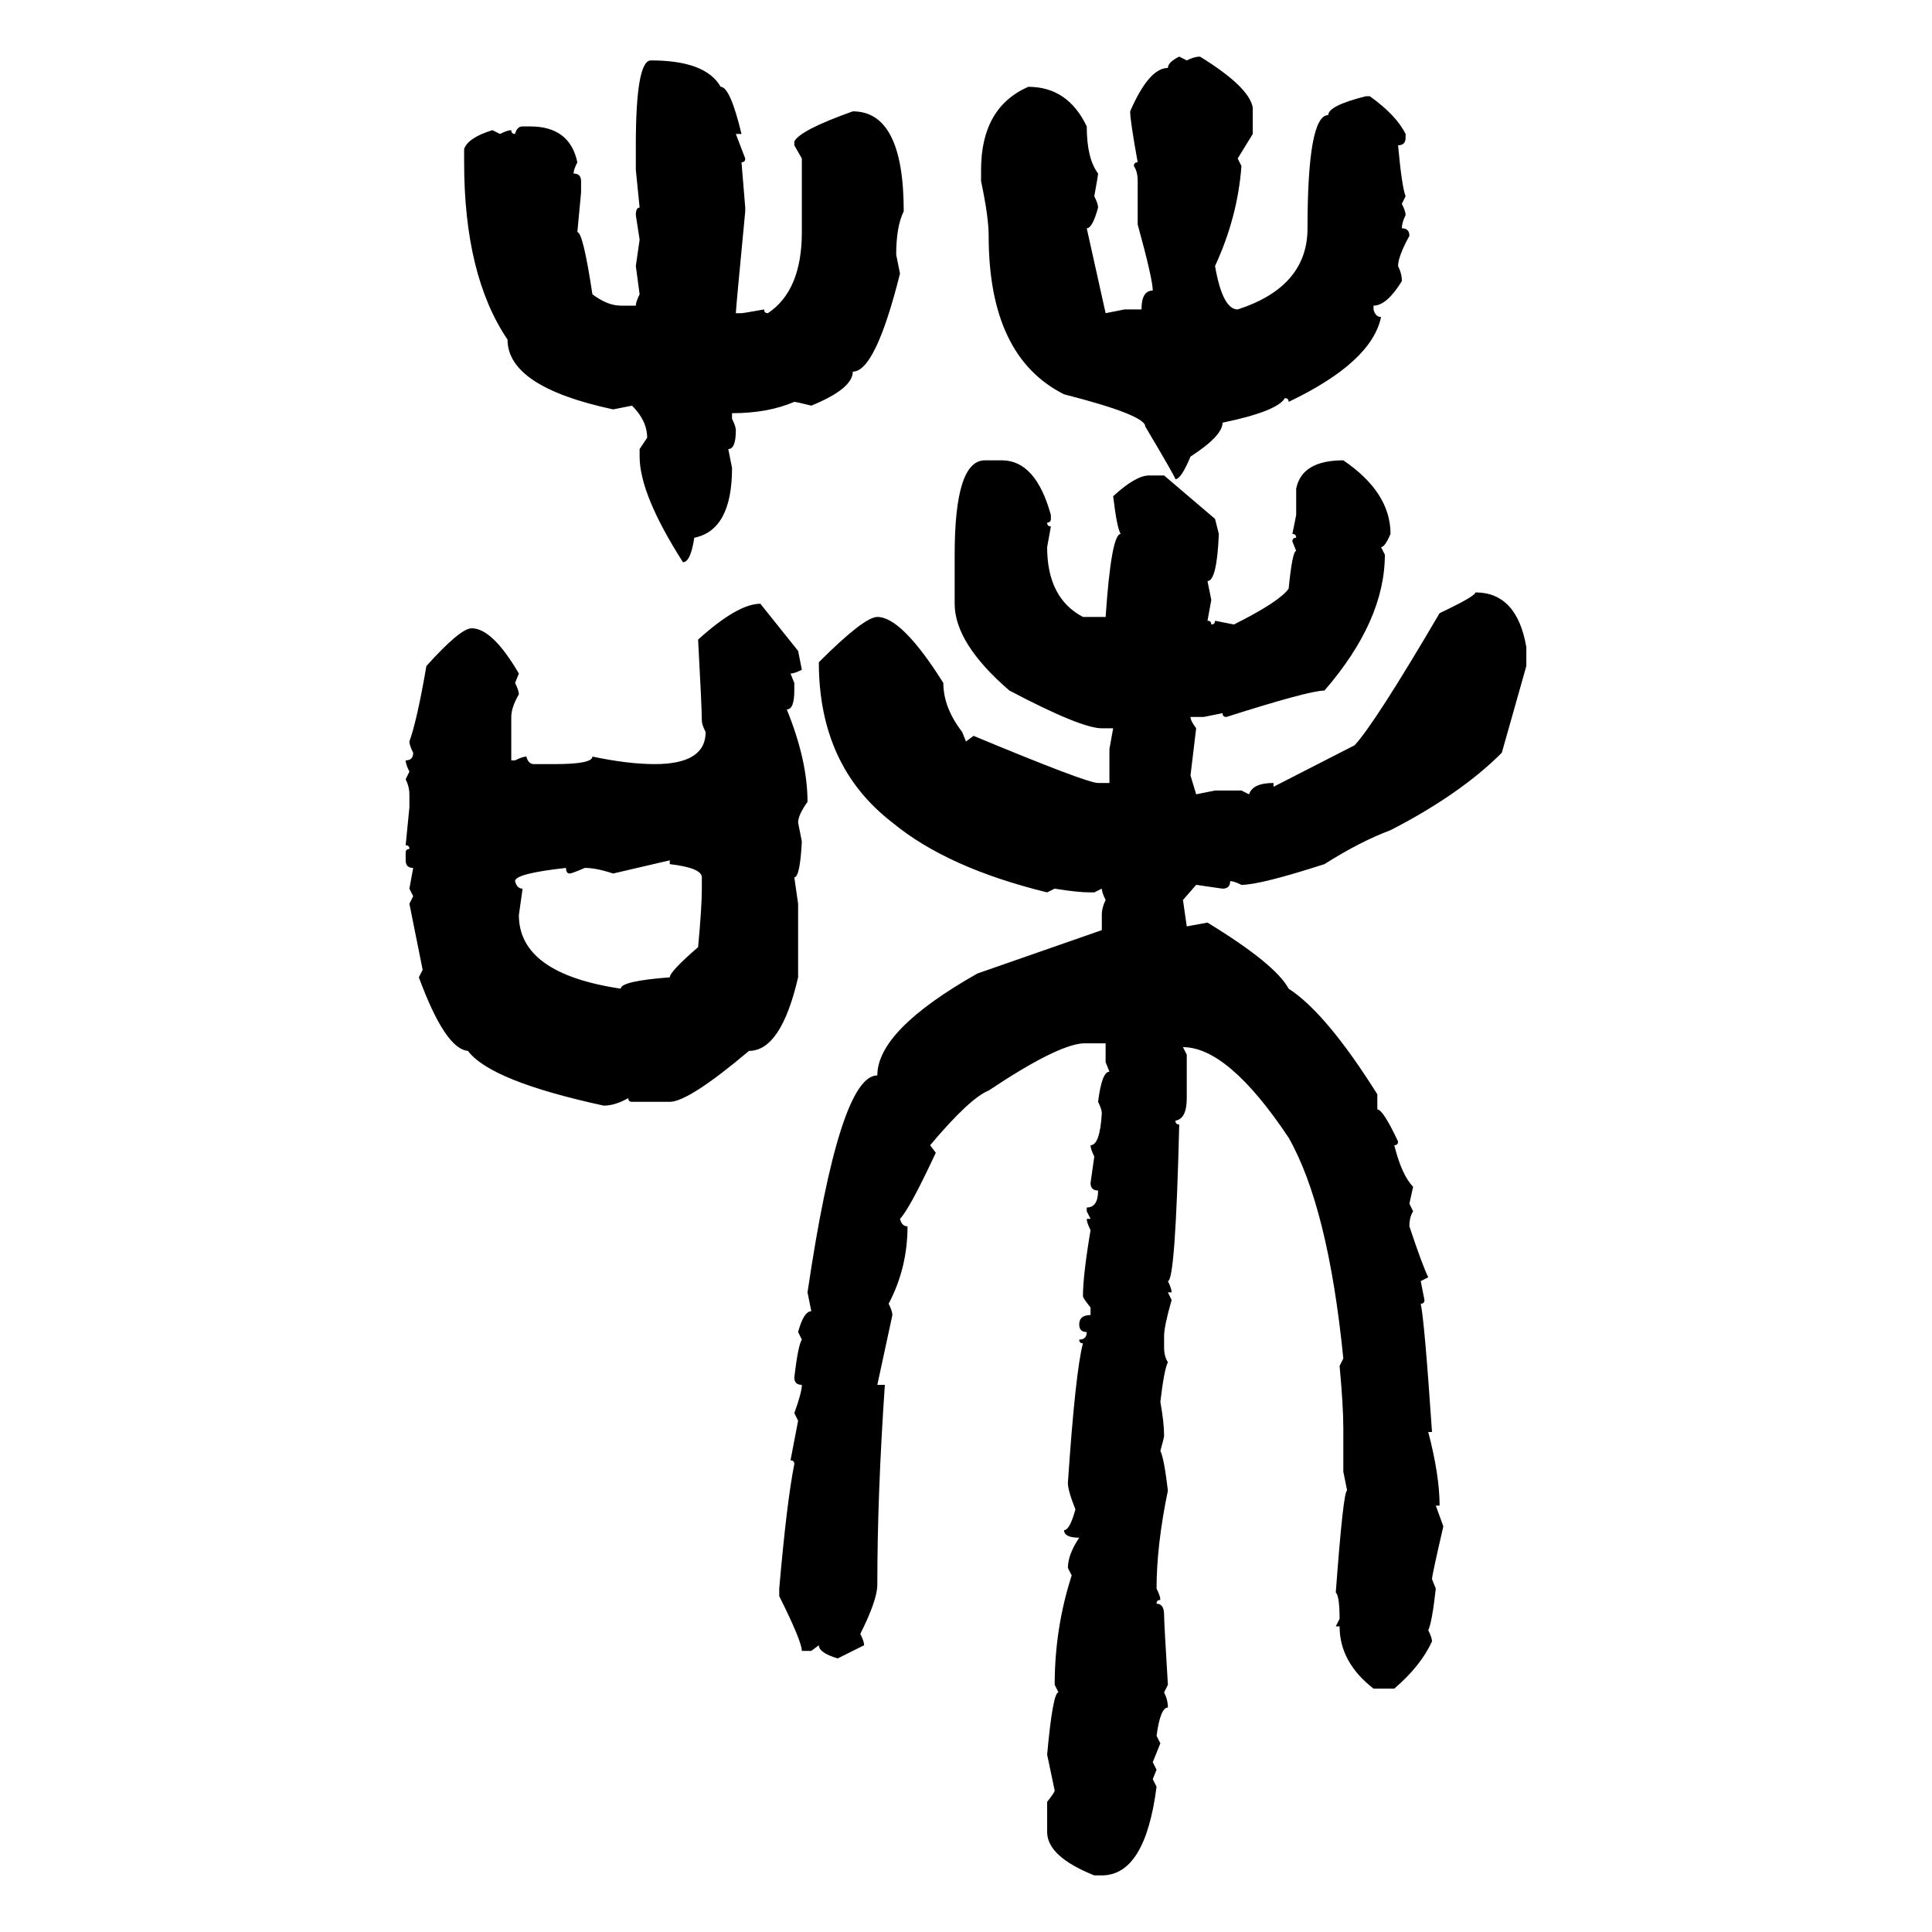 <svg xmlns="http://www.w3.org/2000/svg" xmlns:xlink="http://www.w3.org/1999/xlink" width="300" height="300"><path d="M183.11 8.79L183.11 8.79L184.28 9.38Q185.45 8.79 186.33 8.79L186.33 8.79Q193.95 13.48 194.53 16.70L194.53 16.70L194.53 20.80L192.19 24.61L192.77 25.78Q192.19 33.69 188.67 41.31L188.67 41.31Q189.84 48.05 192.19 48.05L192.19 48.05Q203.03 44.53 203.03 35.45L203.03 35.45Q203.03 17.87 206.25 17.87L206.25 17.87Q206.25 16.41 212.11 14.94L212.11 14.94L212.70 14.94Q216.80 17.87 218.26 20.80L218.26 20.80L218.26 21.39Q218.26 22.56 217.09 22.56L217.09 22.56Q217.68 29.00 218.26 30.47L218.26 30.47L217.68 31.64Q218.26 32.81 218.26 33.40L218.26 33.40Q217.68 34.57 217.68 35.45L217.68 35.45Q218.85 35.45 218.85 36.62L218.85 36.62Q217.09 39.84 217.09 41.31L217.09 41.31Q217.68 42.48 217.68 43.65L217.68 43.65Q215.33 47.46 213.28 47.46L213.28 47.46L213.28 48.05Q213.57 49.22 214.45 49.22L214.45 49.22Q212.99 56.25 200.10 62.40L200.10 62.40Q200.10 61.82 199.51 61.82L199.51 61.82Q198.34 63.87 189.84 65.63L189.84 65.63Q189.84 67.68 184.86 70.90L184.86 70.90Q183.40 74.41 182.52 74.41L182.52 74.41Q182.52 74.12 177.83 66.21L177.83 66.21Q177.83 64.45 165.23 61.23L165.23 61.23Q153.52 55.37 153.52 36.62L153.52 36.62Q153.52 33.69 152.34 28.13L152.34 28.13L152.34 26.37Q152.34 16.70 159.67 13.48L159.67 13.48Q165.82 13.48 168.75 19.63L168.75 19.63Q168.75 24.61 170.51 26.95L170.51 26.95Q170.51 27.25 169.92 30.47L169.92 30.47Q170.51 31.64 170.51 32.23L170.51 32.23Q169.63 35.45 168.75 35.45L168.75 35.45L171.68 48.63L174.61 48.05L177.25 48.05Q177.25 45.12 179.00 45.12L179.00 45.12Q179.00 43.36 176.66 34.86L176.66 34.86L176.66 28.13Q176.66 26.66 176.07 25.78L176.07 25.78Q176.07 25.20 176.66 25.20L176.66 25.20Q175.49 18.75 175.49 17.29L175.49 17.29Q178.42 10.55 181.35 10.55L181.35 10.55Q181.35 9.67 183.11 8.79ZM101.07 9.38L101.07 9.38Q109.57 9.38 111.91 13.48L111.91 13.48Q113.38 13.48 115.14 20.80L115.14 20.80L114.26 20.80L115.72 24.61Q115.72 25.20 115.14 25.20L115.14 25.20L115.72 32.23L115.72 32.81Q114.26 48.05 114.26 48.63L114.26 48.63L115.14 48.63Q115.43 48.63 118.65 48.05L118.65 48.05Q118.65 48.63 119.24 48.63L119.24 48.63Q124.51 45.12 124.51 36.04L124.51 36.04L124.51 24.61L123.34 22.56L123.34 21.97Q124.22 20.21 132.42 17.29L132.42 17.29Q140.33 17.29 140.33 32.81L140.33 32.81Q139.16 35.16 139.16 39.55L139.16 39.55L139.75 42.48Q135.94 57.71 132.42 57.71L132.42 57.71Q132.42 60.35 125.98 62.99L125.98 62.99Q123.63 62.40 123.34 62.40L123.34 62.40Q119.24 64.16 113.67 64.16L113.67 64.16L113.67 65.04Q114.26 66.21 114.26 66.80L114.26 66.80Q114.26 69.73 113.09 69.73L113.09 69.73L113.67 72.66Q113.67 82.32 107.81 83.50L107.81 83.50Q107.23 87.30 106.05 87.30L106.05 87.30Q99.32 76.76 99.32 70.90L99.32 70.90L99.32 69.73L100.49 67.97Q100.49 65.33 98.14 62.99L98.14 62.99L95.21 63.57Q78.81 60.06 78.81 52.73L78.81 52.73Q72.07 42.77 72.07 25.20L72.07 25.20L72.07 23.14Q72.66 21.39 76.46 20.21L76.46 20.21L77.64 20.80Q78.81 20.21 79.39 20.21L79.39 20.21Q79.39 20.80 79.98 20.80L79.98 20.80Q80.27 19.63 81.15 19.63L81.15 19.63L82.32 19.63Q88.48 19.63 89.65 25.20L89.65 25.20Q89.06 26.37 89.06 26.95L89.06 26.95Q90.23 26.95 90.23 28.13L90.23 28.13L90.23 29.88L89.65 36.04Q90.53 36.04 91.99 45.70L91.99 45.70Q94.34 47.46 96.39 47.46L96.39 47.46L98.73 47.46Q98.73 46.88 99.32 45.70L99.32 45.70L98.73 41.31L99.32 37.21L98.73 33.40Q98.73 32.23 99.32 32.23L99.32 32.23L98.73 26.37L98.73 22.56Q98.73 9.38 101.07 9.38ZM152.93 71.48L155.57 71.48Q160.84 71.48 163.18 79.98L163.18 79.98L163.18 80.57Q163.18 81.15 162.60 81.15L162.60 81.15Q162.60 81.74 163.18 81.74L163.18 81.74L162.60 84.96Q162.60 92.87 168.16 95.80L168.16 95.80L171.68 95.80Q172.56 82.91 174.02 82.91L174.02 82.91Q173.44 82.03 172.85 77.05L172.85 77.05Q176.37 73.83 178.42 73.83L178.42 73.83L180.76 73.83L188.67 80.57L189.26 82.91Q188.96 90.23 187.50 90.23L187.50 90.23L188.09 93.16L187.50 96.39Q188.09 96.39 188.09 96.97L188.09 96.97Q188.67 96.97 188.67 96.39L188.67 96.39L191.60 96.97Q198.63 93.46 200.10 91.41L200.10 91.41Q200.68 85.55 201.27 85.55L201.27 85.55L200.68 84.08Q200.68 83.50 201.27 83.50L201.27 83.50Q201.27 82.91 200.68 82.91L200.68 82.91L201.27 79.98L201.27 75.88Q202.15 71.48 208.59 71.48L208.59 71.48Q215.92 76.46 215.92 82.91L215.92 82.91Q215.04 84.96 214.45 84.96L214.45 84.96L215.04 86.13Q215.04 96.39 205.66 107.23L205.66 107.23Q203.32 107.23 190.43 111.33L190.43 111.33Q189.84 111.33 189.84 110.74L189.84 110.74L186.91 111.33L184.86 111.33Q184.86 111.91 185.74 113.09L185.74 113.09L184.86 120.41L185.74 123.34L188.67 122.75L192.77 122.75L193.95 123.34Q194.53 121.58 197.75 121.58L197.75 121.58L197.75 122.17L210.35 115.72Q213.57 112.21 223.54 95.21L223.54 95.21Q229.10 92.58 229.10 91.99L229.10 91.99Q235.55 91.99 237.01 100.49L237.01 100.49L237.01 103.42L233.20 116.89Q226.76 123.34 215.92 128.91L215.92 128.91Q211.23 130.66 205.66 134.18L205.66 134.18Q195.70 137.40 192.77 137.40L192.77 137.40Q191.60 136.82 191.02 136.82L191.02 136.82Q191.02 137.99 189.84 137.99L189.84 137.99L185.74 137.40L183.69 139.75L184.28 143.85L187.50 143.26Q198.05 149.71 200.10 153.52L200.10 153.52Q205.96 157.32 213.87 169.92L213.87 169.92L213.87 172.27Q214.75 172.27 217.09 177.25L217.09 177.25Q217.09 177.83 216.50 177.83L216.50 177.83Q217.68 182.52 219.43 184.28L219.43 184.28L218.85 186.91L219.43 188.09Q218.85 188.96 218.85 190.43L218.85 190.43Q220.90 196.58 221.78 198.34L221.78 198.34L220.61 198.93L221.19 201.86Q221.19 202.44 220.61 202.44L220.61 202.44Q221.19 205.08 222.36 222.36L222.36 222.36L221.78 222.36Q223.54 229.10 223.54 233.79L223.54 233.79L222.95 233.79L224.12 237.01Q222.36 244.63 222.36 245.21L222.36 245.21L222.95 246.68Q222.36 251.95 221.78 253.13L221.78 253.13Q222.36 254.30 222.36 254.88L222.36 254.88Q220.61 258.69 216.50 262.21L216.50 262.21L213.28 262.21Q208.01 258.11 208.01 252.54L208.01 252.54L207.42 252.54L208.01 251.37Q208.01 247.85 207.42 247.27L207.42 247.27Q208.59 231.45 209.18 231.45L209.18 231.45L208.59 228.52L208.59 221.78Q208.59 218.26 208.01 212.11L208.01 212.11L208.59 210.94Q206.25 187.50 200.10 176.66L200.10 176.66Q190.72 162.60 183.69 162.60L183.69 162.60L184.28 163.77L184.28 170.51Q184.28 173.73 182.52 174.02L182.52 174.02Q182.52 174.61 183.11 174.61L183.11 174.61Q182.52 198.93 181.35 198.93L181.35 198.93Q181.93 200.10 181.93 200.68L181.93 200.68L181.35 200.68L181.93 201.86Q180.76 205.96 180.76 207.42L180.76 207.42L180.76 209.18Q180.76 210.64 181.35 211.52L181.35 211.52Q180.76 212.70 180.18 217.68L180.18 217.68Q180.76 220.90 180.76 222.95L180.76 222.95Q180.76 223.24 180.18 225.29L180.18 225.29Q180.76 226.46 181.35 231.45L181.35 231.45Q179.59 239.94 179.59 246.68L179.59 246.68Q180.18 247.85 180.18 248.44L180.18 248.44Q179.59 248.44 179.59 249.02L179.59 249.02Q180.76 249.02 180.76 250.78L180.76 250.78Q180.76 251.95 181.35 261.62L181.35 261.62L180.76 262.79Q181.35 263.96 181.35 265.14L181.35 265.14Q180.18 265.14 179.59 269.53L179.59 269.53L180.18 270.70L179.00 273.63L179.59 274.80L179.00 276.27L179.59 277.44Q177.83 291.21 171.09 291.21L171.09 291.21L169.92 291.21Q162.60 288.28 162.60 284.47L162.60 284.47L162.60 279.79Q163.77 278.32 163.77 278.03L163.77 278.03L162.60 272.46Q163.48 262.79 164.36 262.79L164.36 262.79L163.77 261.62Q163.77 252.83 166.41 244.63L166.41 244.63L165.82 243.46Q165.82 241.41 167.58 238.77L167.58 238.77Q165.23 238.77 165.23 237.60L165.23 237.60Q166.11 237.60 166.99 234.38L166.99 234.38Q165.82 231.45 165.82 230.27L165.82 230.27Q166.99 212.99 168.16 208.59L168.16 208.59Q167.58 208.59 167.58 208.01L167.58 208.01Q168.75 208.01 168.75 206.84L168.75 206.84Q167.58 206.84 167.58 205.66L167.58 205.66Q167.58 204.20 169.34 204.20L169.34 204.20L169.34 203.03Q168.16 201.56 168.16 201.27L168.16 201.27Q168.16 198.05 169.34 191.02L169.34 191.02Q168.75 189.84 168.75 189.26L168.75 189.26L169.34 189.26L168.75 188.09L168.75 187.50Q170.51 187.50 170.51 184.86L170.51 184.86Q169.34 184.86 169.34 183.69L169.34 183.69L169.92 179.59Q169.34 178.42 169.34 177.83L169.34 177.83Q170.80 177.83 171.09 172.85L171.09 172.85Q171.09 172.27 170.51 171.09L170.51 171.09Q171.09 166.41 172.27 166.41L172.27 166.41L171.68 164.94L171.68 162.01L168.16 162.01Q164.06 162.30 153.52 169.34L153.52 169.34Q150.59 170.51 144.43 177.83L144.43 177.83L145.31 179.00Q141.21 187.79 139.75 189.26L139.75 189.26Q140.04 190.43 140.92 190.43L140.92 190.43Q140.92 196.88 137.99 202.44L137.99 202.44Q138.57 203.61 138.57 204.20L138.57 204.20L136.23 215.04L137.40 215.04Q136.23 232.03 136.23 246.09L136.23 246.09Q136.23 248.44 133.59 253.71L133.59 253.71Q134.18 254.88 134.18 255.47L134.18 255.47L130.08 257.52Q127.15 256.64 127.15 255.47L127.15 255.47L125.98 256.35L124.51 256.35Q124.51 254.88 121.00 247.85L121.00 247.85L121.00 246.68Q122.17 233.20 123.34 227.34L123.34 227.34Q123.34 226.76 122.75 226.76L122.75 226.76L123.93 220.61L123.34 219.43Q124.51 216.21 124.51 215.04L124.51 215.04Q123.34 215.04 123.34 213.87L123.34 213.87Q123.93 208.89 124.51 208.01L124.51 208.01L123.93 206.84Q124.80 203.61 125.98 203.61L125.98 203.61L125.39 200.68Q130.37 166.99 136.23 166.99L136.23 166.99Q136.23 159.96 151.76 151.17L151.76 151.17L171.09 144.43L171.09 142.09Q171.09 140.92 171.68 139.75L171.68 139.75Q171.09 138.57 171.09 137.99L171.09 137.99L169.92 138.57L169.34 138.57Q167.29 138.57 163.77 137.99L163.77 137.99L162.60 138.57Q147.07 134.77 138.57 127.73L138.57 127.73Q127.15 118.95 127.15 102.83L127.15 102.83Q134.18 95.80 136.23 95.80L136.23 95.80Q140.04 95.80 146.48 106.05L146.48 106.05Q146.48 109.86 149.41 113.67L149.41 113.67L150 115.14L151.17 114.26Q168.75 121.58 170.51 121.58L170.51 121.58L172.27 121.58L172.27 116.31L172.85 113.09L171.09 113.09Q167.87 113.09 156.74 107.23L156.74 107.23Q148.24 99.90 148.24 93.75L148.24 93.75L148.24 86.13Q148.24 71.48 152.93 71.48L152.93 71.48ZM118.07 93.75L118.07 93.75L123.93 101.07L124.51 104.00Q123.34 104.59 122.75 104.59L122.75 104.59L123.34 106.05L123.34 107.23Q123.34 110.16 122.17 110.16L122.17 110.16Q125.39 118.07 125.39 124.51L125.39 124.51Q123.93 126.56 123.93 127.73L123.93 127.73L124.51 130.66Q124.22 136.23 123.34 136.23L123.34 136.23L123.93 140.33L123.93 151.76Q121.29 163.18 116.31 163.18L116.31 163.18Q106.93 171.09 104.00 171.09L104.00 171.09L98.14 171.09Q97.56 171.09 97.56 170.51L97.56 170.51Q95.51 171.68 93.75 171.68L93.75 171.68Q76.17 167.87 72.66 163.18L72.66 163.18Q69.14 162.89 65.04 151.76L65.04 151.76L65.63 150.59L63.57 140.33L64.16 139.16L63.57 137.99L64.16 134.77Q62.99 134.77 62.99 133.59L62.99 133.59L62.99 132.42Q62.99 131.84 63.57 131.84L63.57 131.84Q63.57 131.25 62.99 131.25L62.99 131.25L63.57 125.39L63.57 123.34Q63.57 122.17 62.99 121.00L62.99 121.00L63.57 119.82Q62.99 118.65 62.99 118.07L62.99 118.07Q64.16 118.07 64.16 116.89L64.16 116.89Q63.57 115.72 63.57 115.14L63.57 115.14Q64.75 111.91 66.21 103.42L66.21 103.42Q71.48 97.56 73.24 97.56L73.24 97.56Q76.46 97.56 80.57 104.59L80.57 104.59L79.98 106.05Q80.57 107.23 80.57 107.81L80.57 107.81Q79.39 109.86 79.39 111.33L79.39 111.33L79.39 118.07L79.98 118.07Q81.15 117.48 81.74 117.48L81.74 117.48Q82.03 118.65 82.91 118.65L82.91 118.65L86.13 118.65Q91.99 118.65 91.99 117.48L91.99 117.48Q97.56 118.65 101.66 118.65L101.66 118.65Q109.57 118.65 109.57 113.67L109.57 113.67Q108.98 112.50 108.98 111.91L108.98 111.91Q108.98 109.86 108.40 99.32L108.40 99.32Q114.55 93.75 118.07 93.75ZM104.00 133.59L95.21 135.64Q92.58 134.77 90.82 134.77L90.82 134.77Q88.77 135.64 88.48 135.64L88.48 135.64Q87.89 135.64 87.89 134.77L87.89 134.77Q79.98 135.64 79.98 136.82L79.98 136.82Q80.27 137.99 81.15 137.99L81.15 137.99L80.57 142.09Q80.57 151.17 96.39 153.52L96.39 153.52Q96.39 152.34 104.00 151.76L104.00 151.76Q104.00 150.88 108.40 147.07L108.40 147.07Q108.98 140.92 108.98 137.99L108.98 137.99L108.98 136.23Q108.98 134.77 104.00 134.18L104.00 134.18L104.00 133.59Z"/></svg>